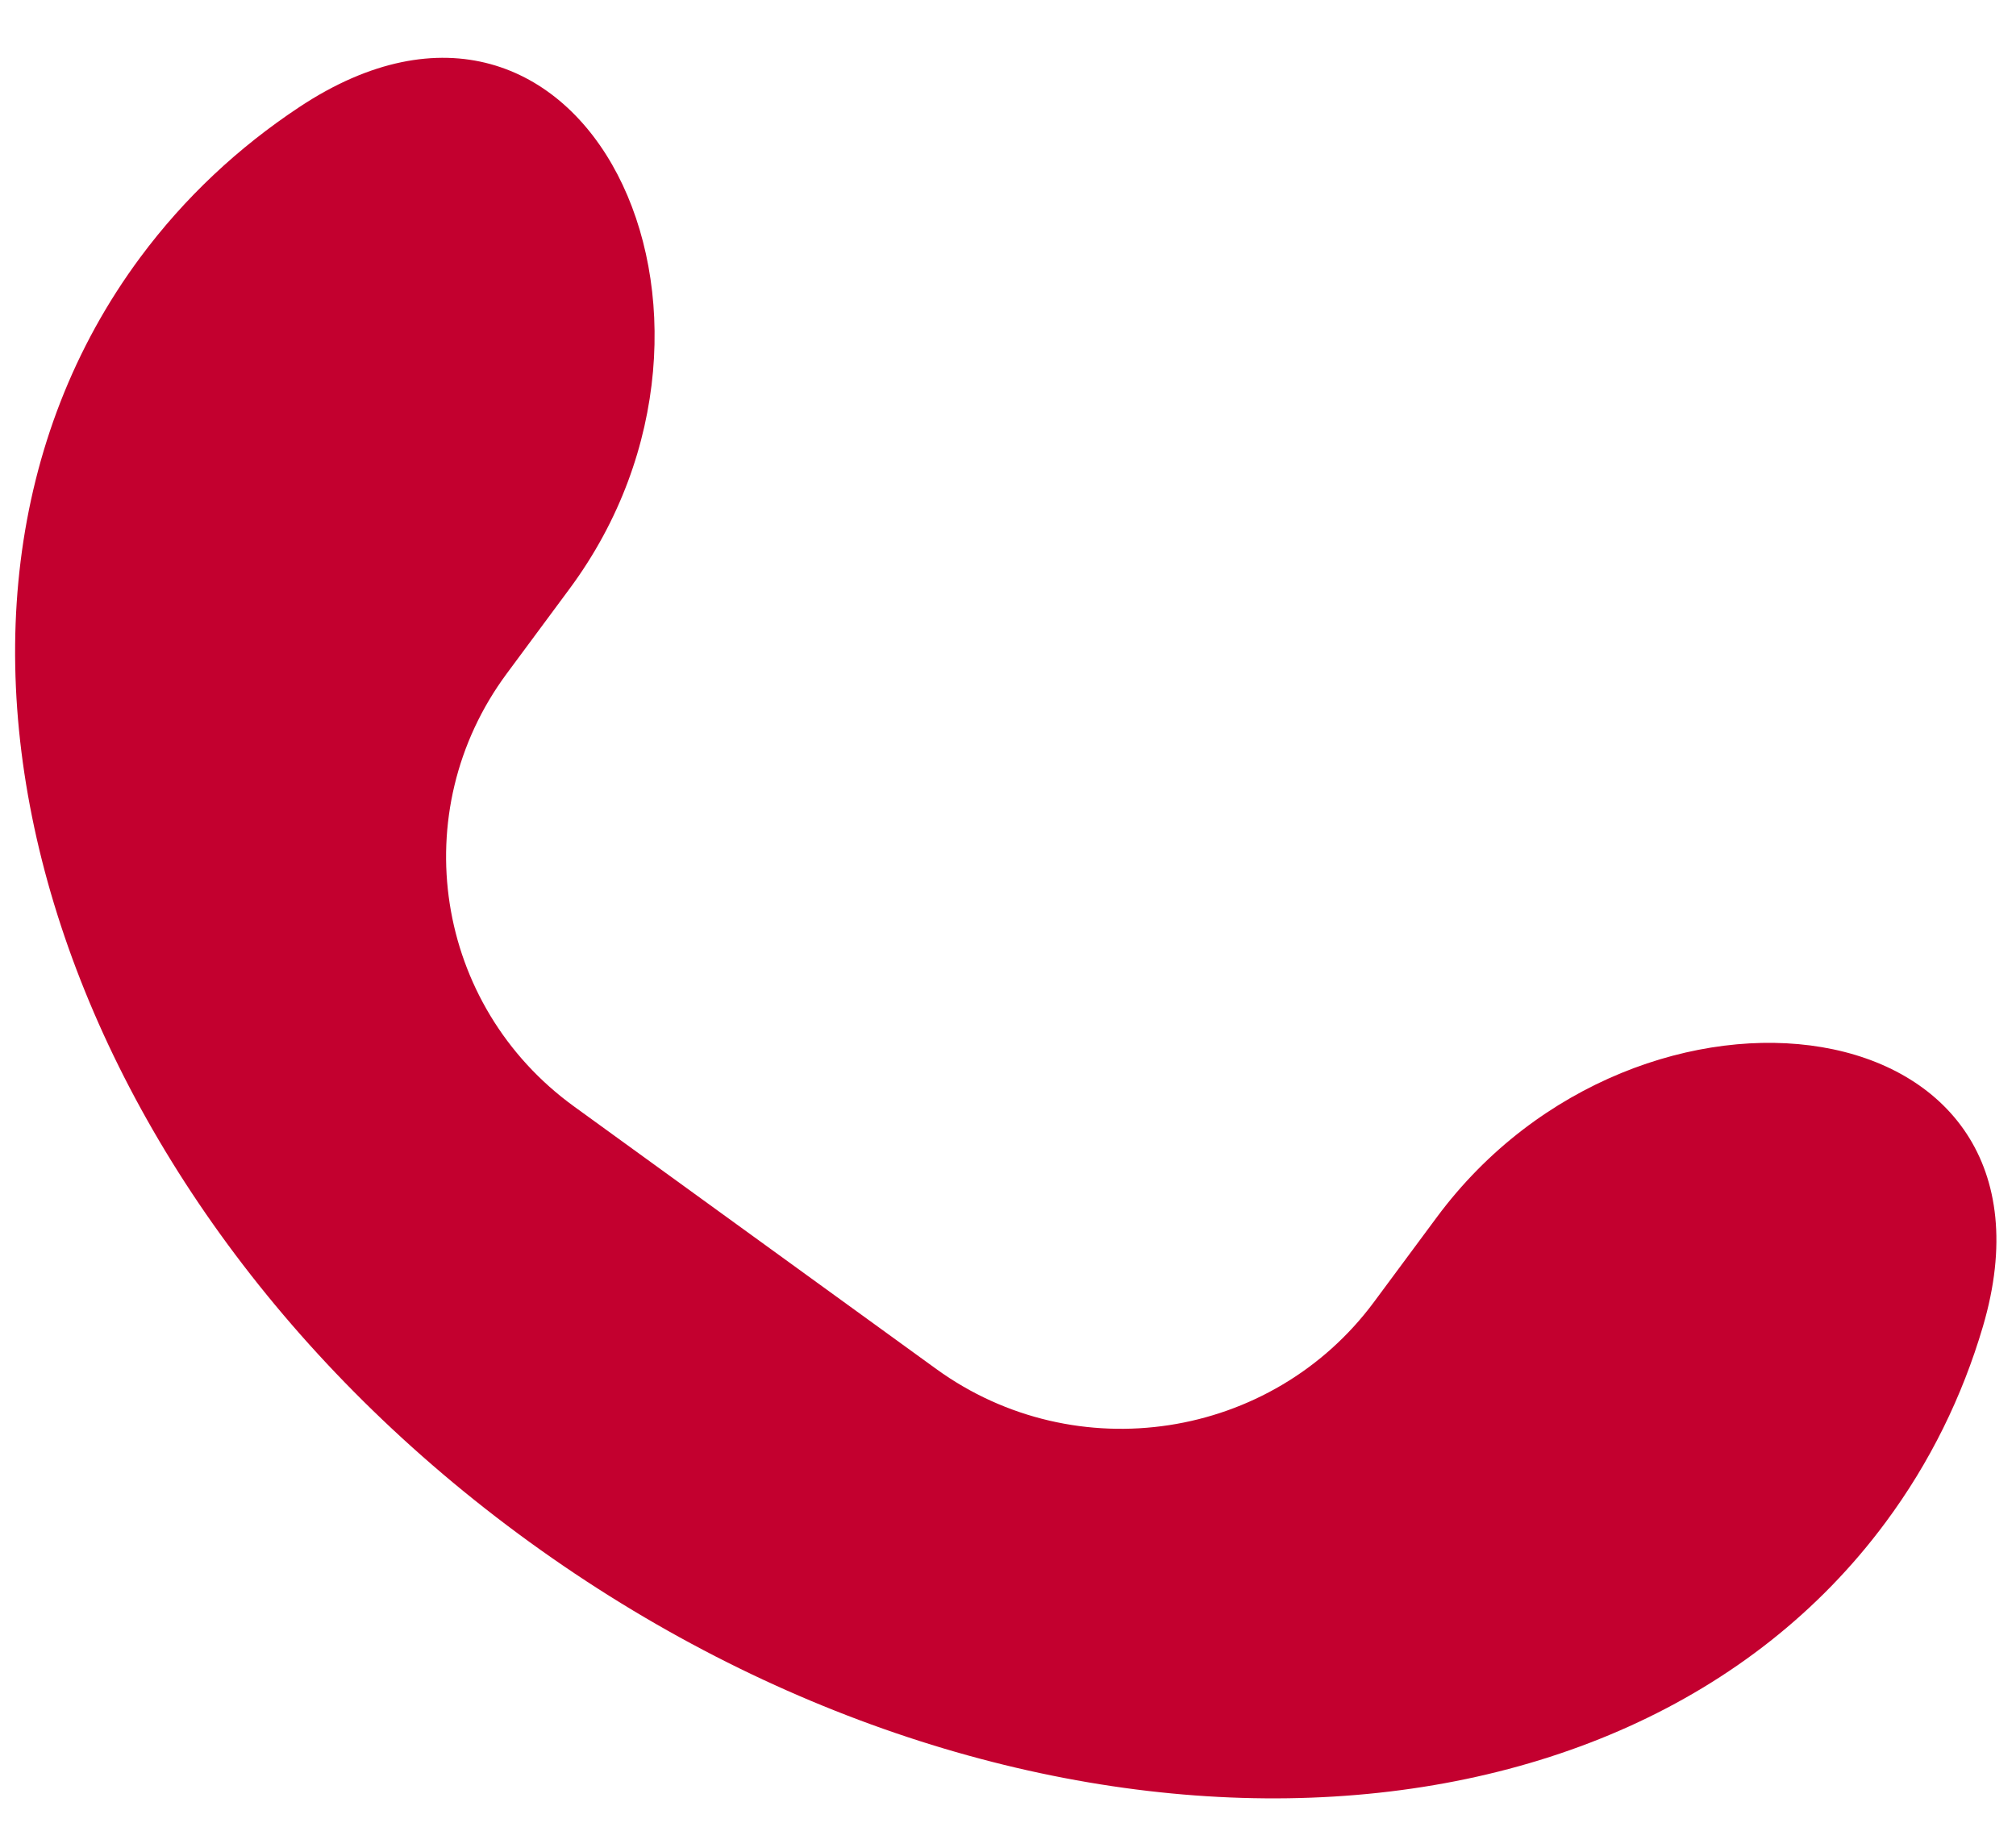 <svg xmlns="http://www.w3.org/2000/svg" width="32" height="29" viewBox="0 0 32 29" fill="none"><path fill-rule="evenodd" clip-rule="evenodd" d="M31.474 21.062C32.999 15.891 26.026 14.979 22.806 19.325L21.81 20.669C20.186 22.861 17.075 23.338 14.862 21.734L9.112 17.566C6.898 15.962 6.42 12.885 8.044 10.693L9.04 9.348C12.26 5.002 9.279 -1.299 4.754 1.698C3.784 2.34 2.93 3.137 2.225 4.088C-2.012 9.807 0.756 18.937 8.407 24.482C16.058 30.027 25.695 29.886 29.931 24.167C30.636 23.216 31.147 22.17 31.474 21.062Z" fill="#C3002F"></path></svg>